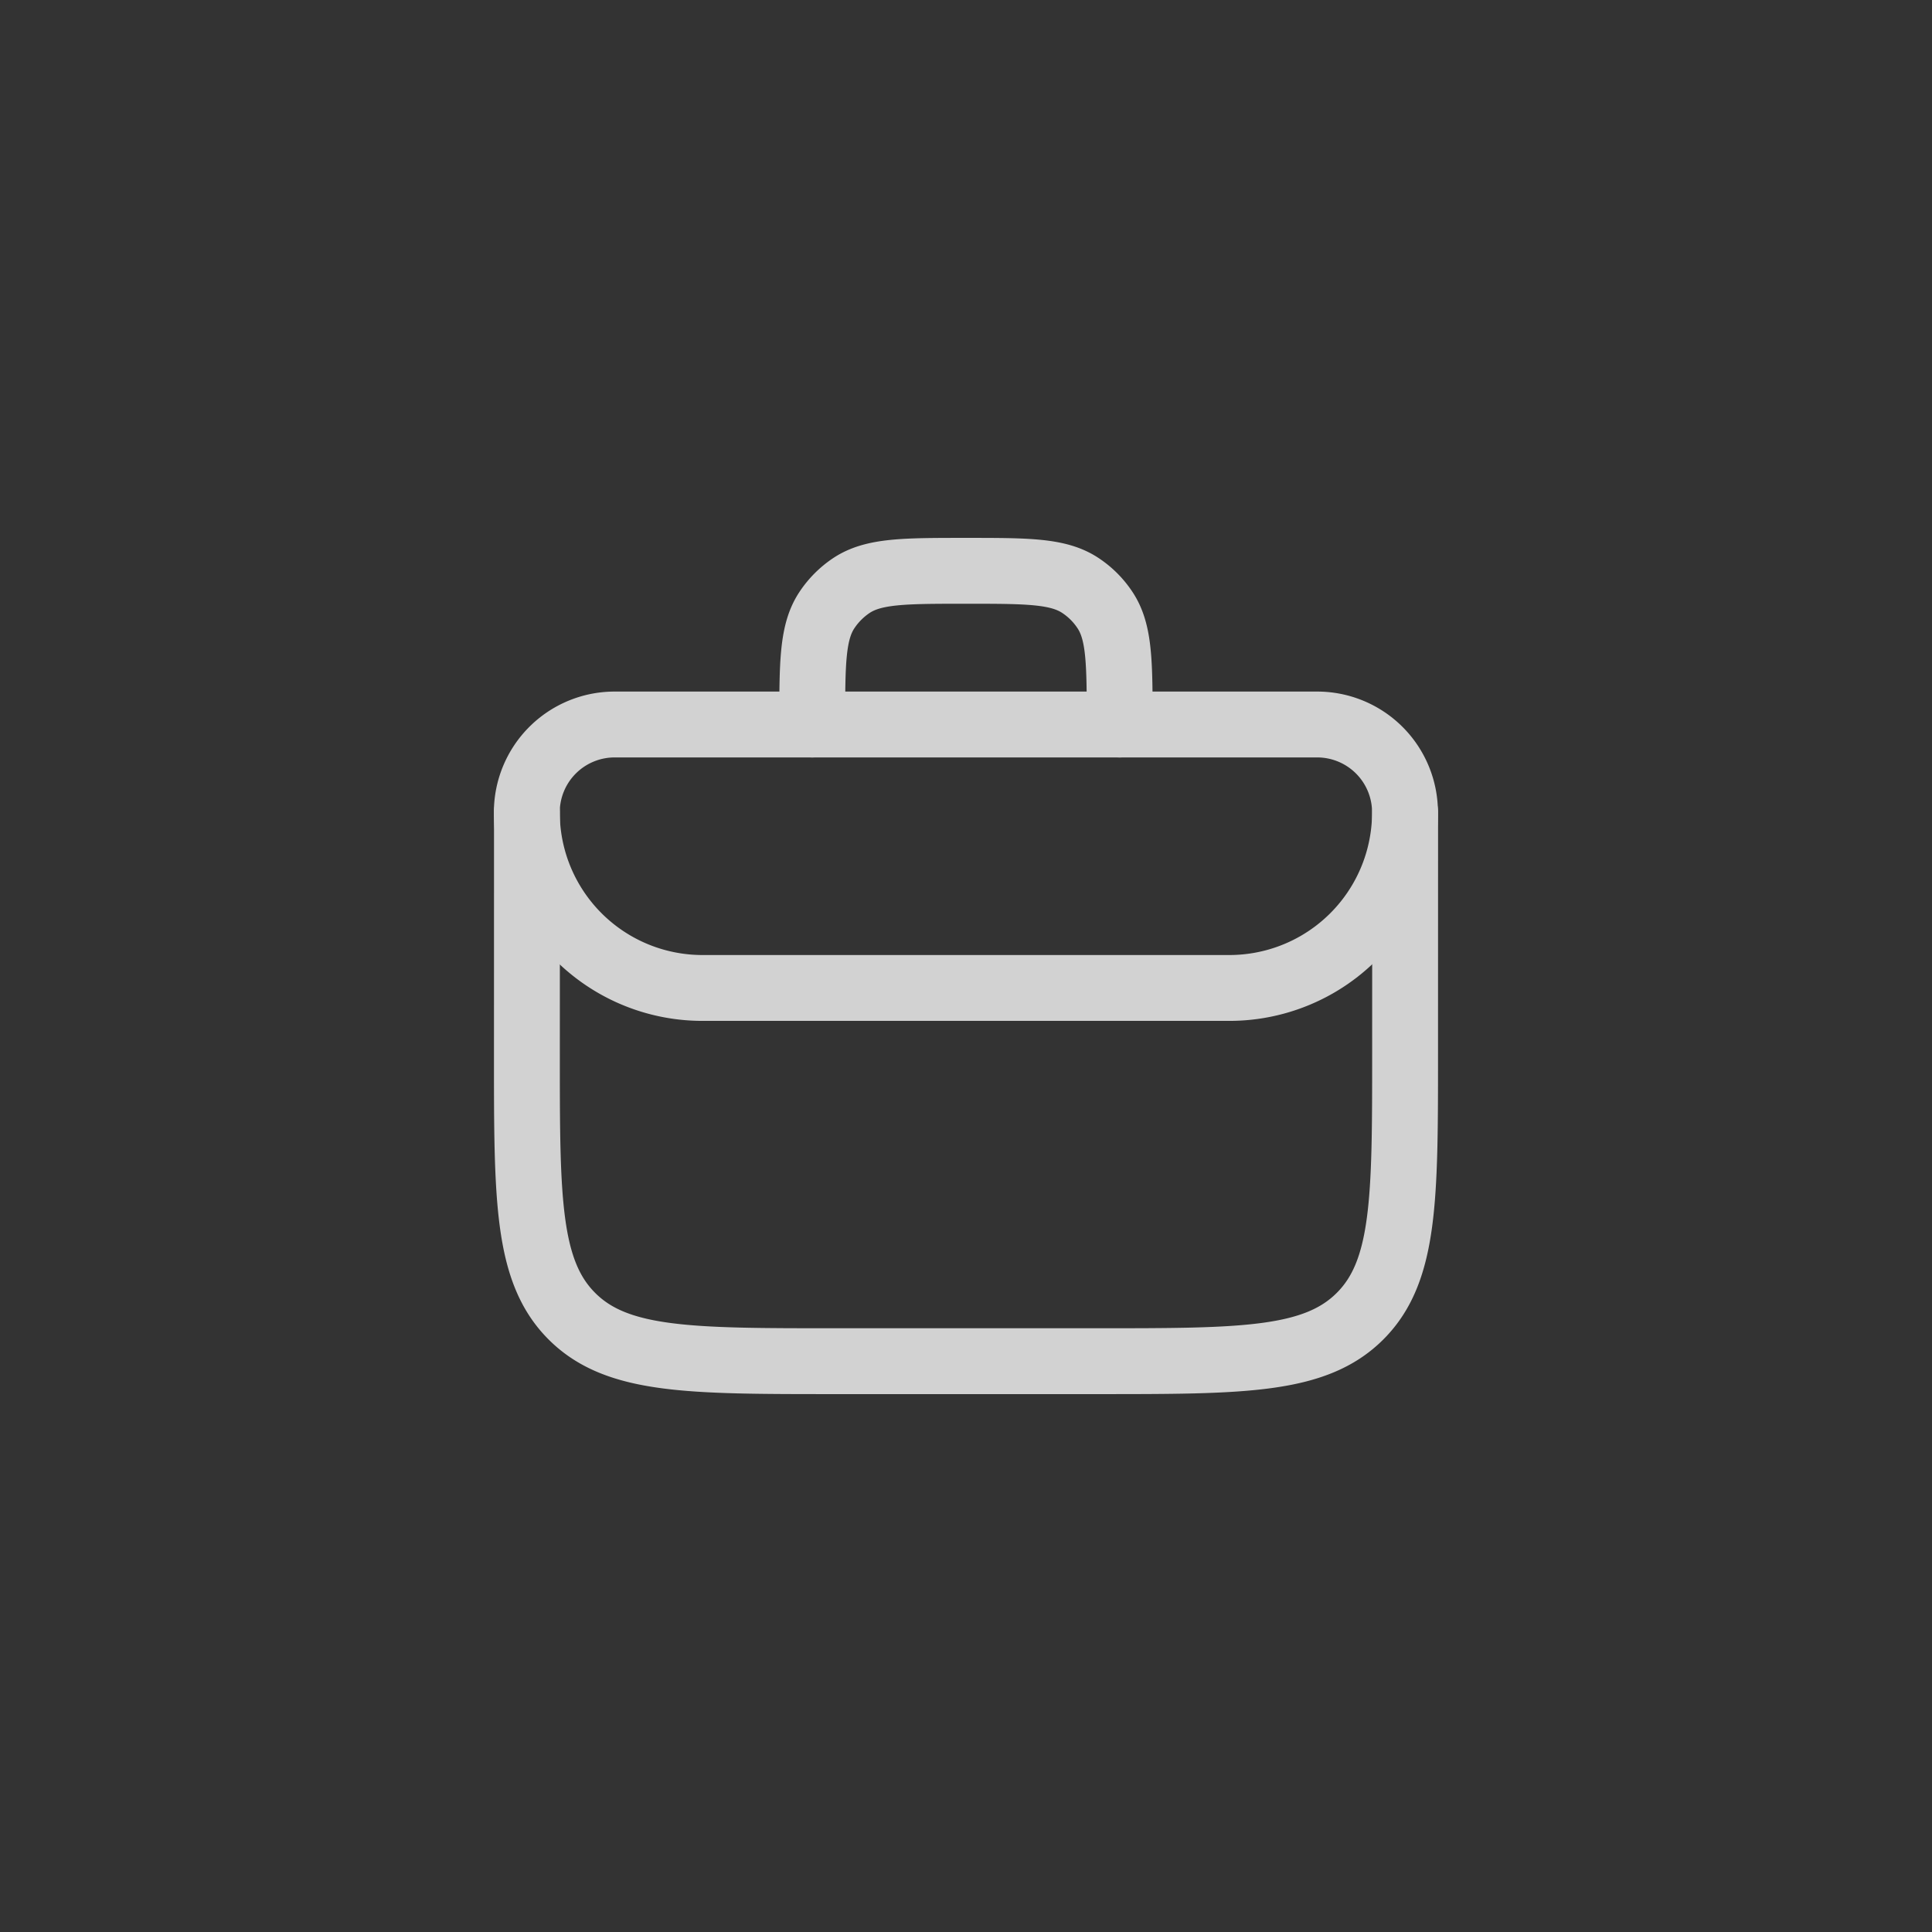 <svg xmlns="http://www.w3.org/2000/svg" width="44" height="44" fill="none"><rect width="100%" height="100%" fill="#333333" stroke="none"/><g stroke="#FAFAFA" stroke-linecap="round" stroke-linejoin="round" stroke-width="1.5" opacity=".8"><path d="M12.001 18.5 12 23.997c-.001 3.3-.002 4.951 1.023 5.977C14.047 31 15.698 31 19 31h6c3.3 0 4.949 0 5.974-1.025C32 28.95 32 27.3 32 24.001l.001-5.501m-13.503-2c0-1.405 0-2.107.338-2.611a2.01 2.01 0 0 1 .551-.552C19.892 13 20.594 13 22 13c1.404 0 2.106 0 2.61.337.22.146.407.334.552.552.338.504.338 1.207.338 2.611"/><path d="M29.998 16.5h-16a2 2 0 0 0-2 2 4 4 0 0 0 4 4h12a4 4 0 0 0 4-4 2 2 0 0 0-2-2Z"/></g></svg>